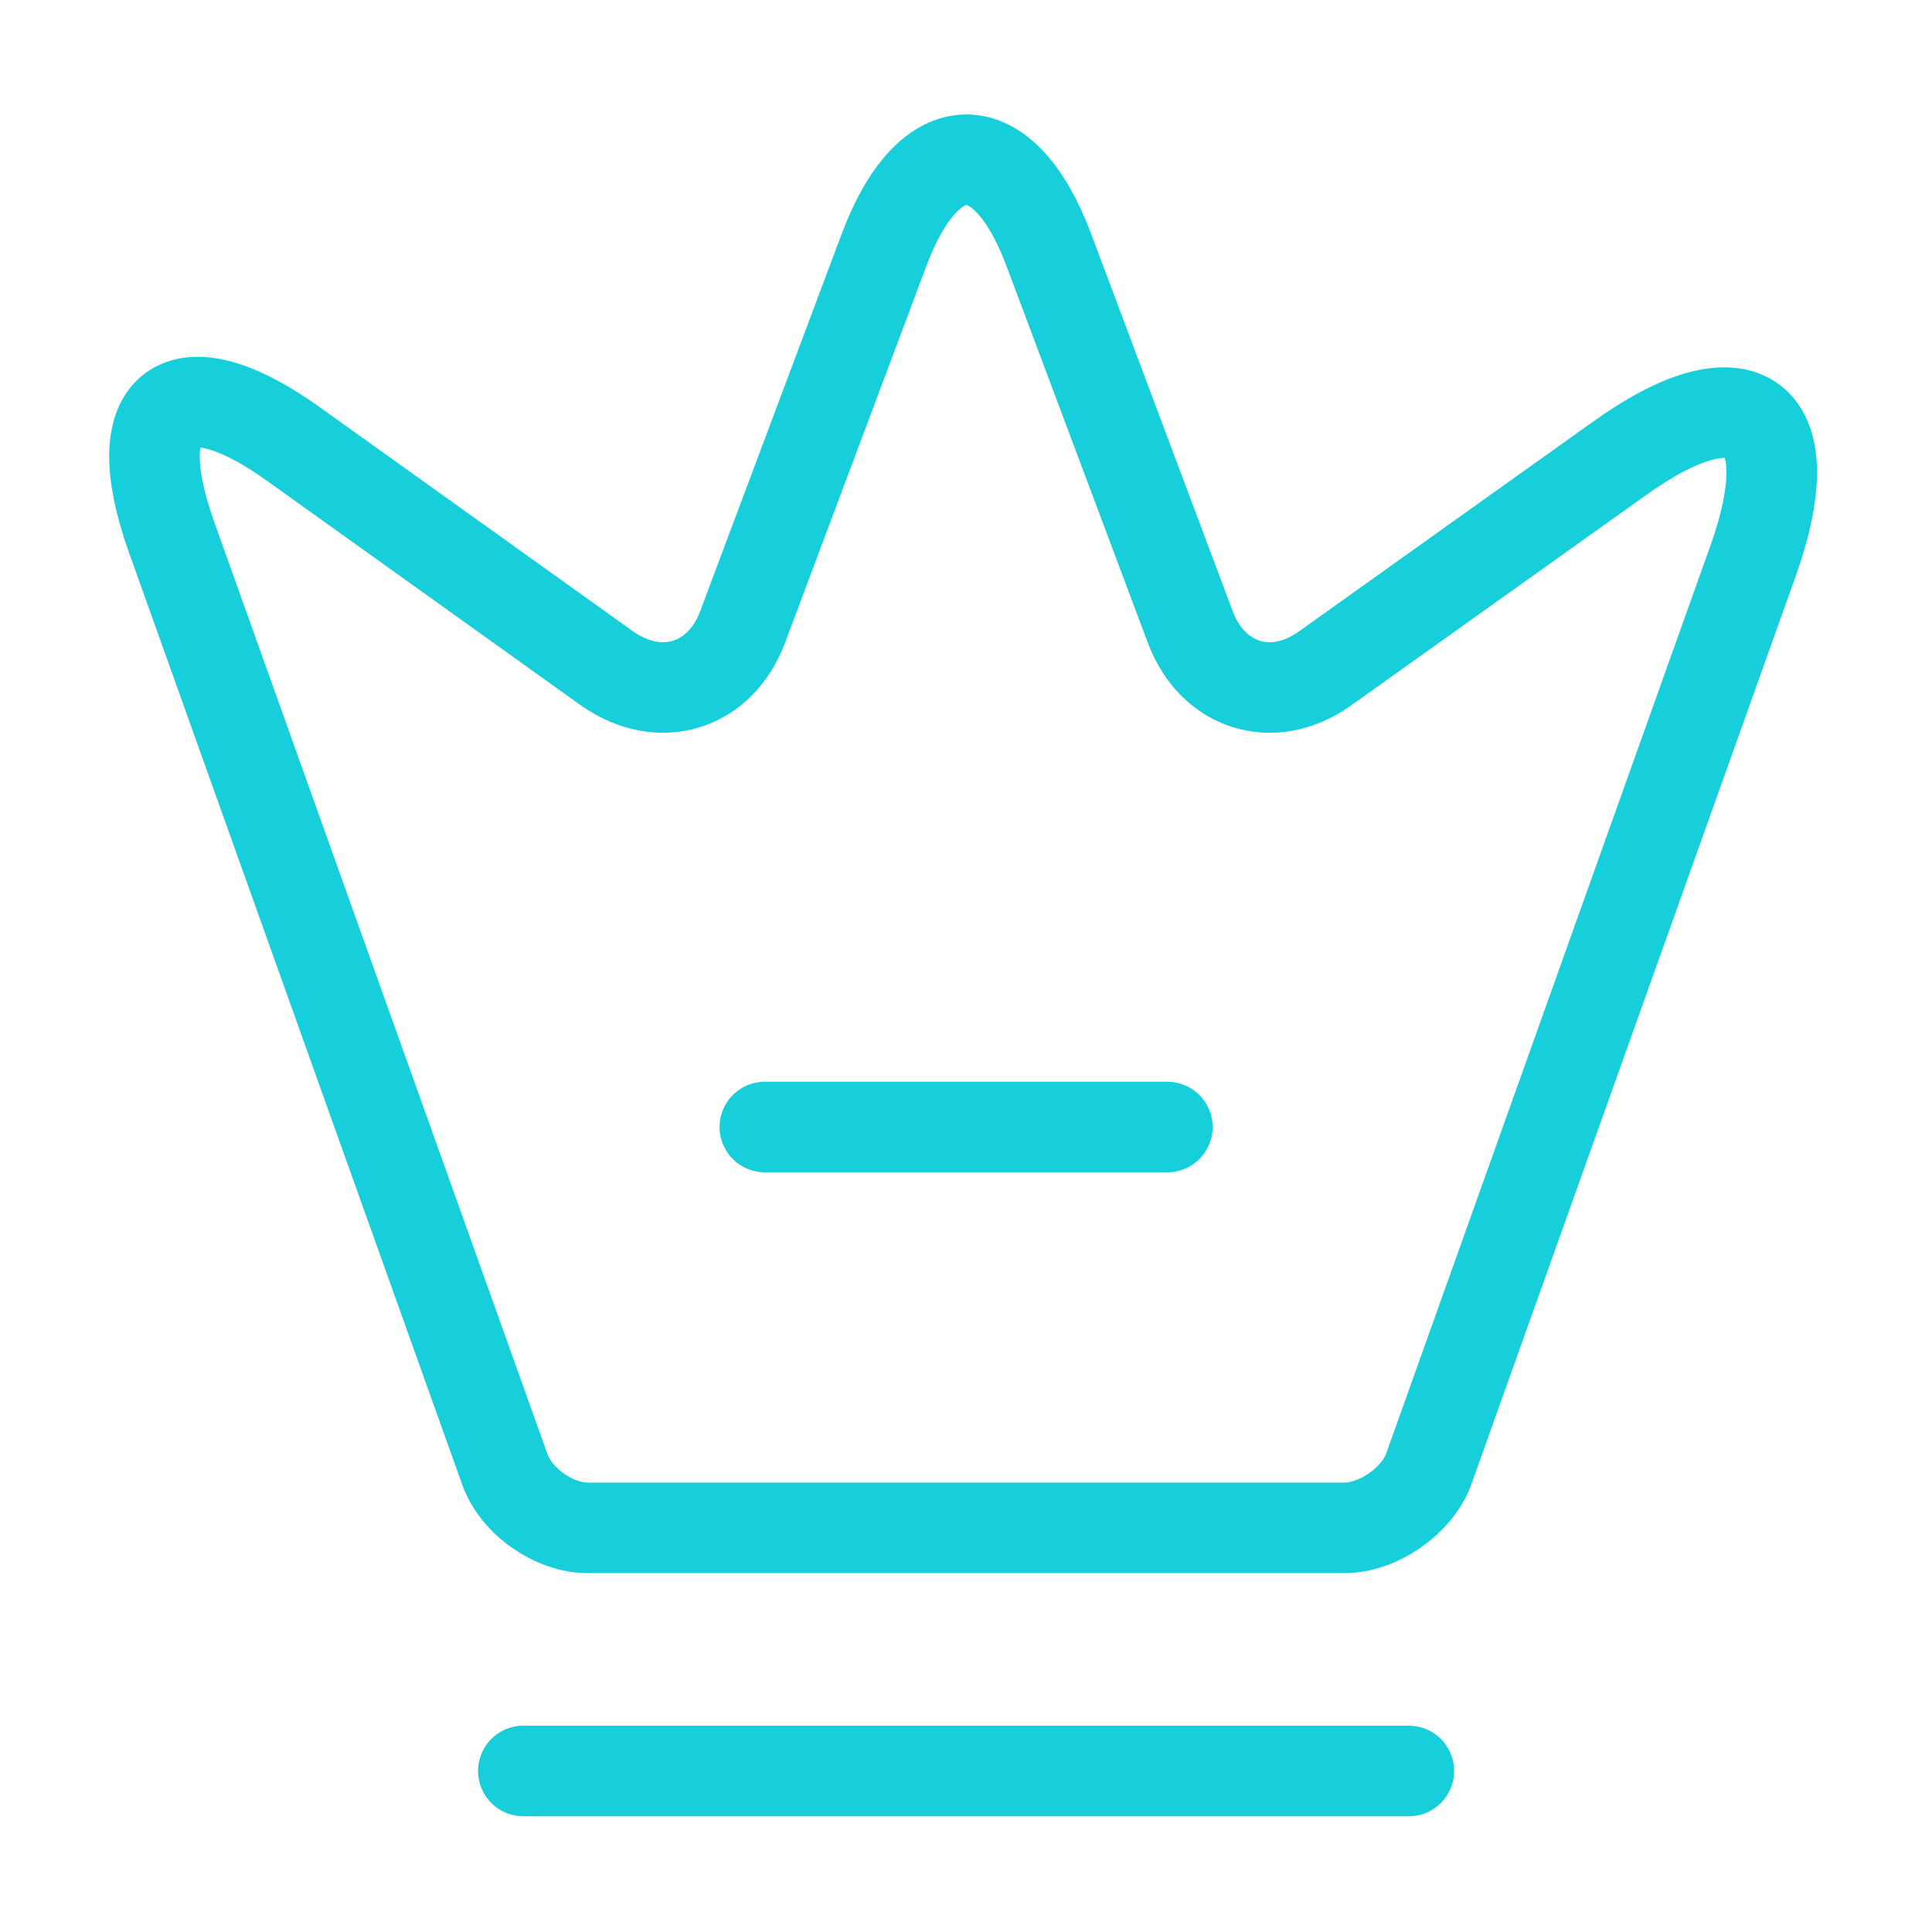 <?xml version="1.0" encoding="UTF-8"?> <svg xmlns="http://www.w3.org/2000/svg" width="32" height="32" viewBox="0 0 32 32" fill="none"> <path d="M22.267 25.306H9.734C9.174 25.306 8.547 24.866 8.36 24.333L2.84 8.893C2.054 6.68 2.974 6 4.867 7.36L10.067 11.08C10.934 11.68 11.92 11.373 12.294 10.4L14.64 4.146C15.387 2.146 16.627 2.146 17.374 4.146L19.72 10.4C20.094 11.373 21.08 11.68 21.934 11.08L26.814 7.6C28.894 6.106 29.894 6.866 29.04 9.28L23.654 24.36C23.454 24.866 22.827 25.306 22.267 25.306Z" stroke="#16CFDB" stroke-width="1.5" stroke-linecap="round" stroke-linejoin="round"></path> <path d="M8.668 29.333H23.335" stroke="#16CFDB" stroke-width="1.5" stroke-linecap="round" stroke-linejoin="round"></path> <path d="M12.668 18.667H19.335" stroke="#16CFDB" stroke-width="1.5" stroke-linecap="round" stroke-linejoin="round"></path> </svg> 